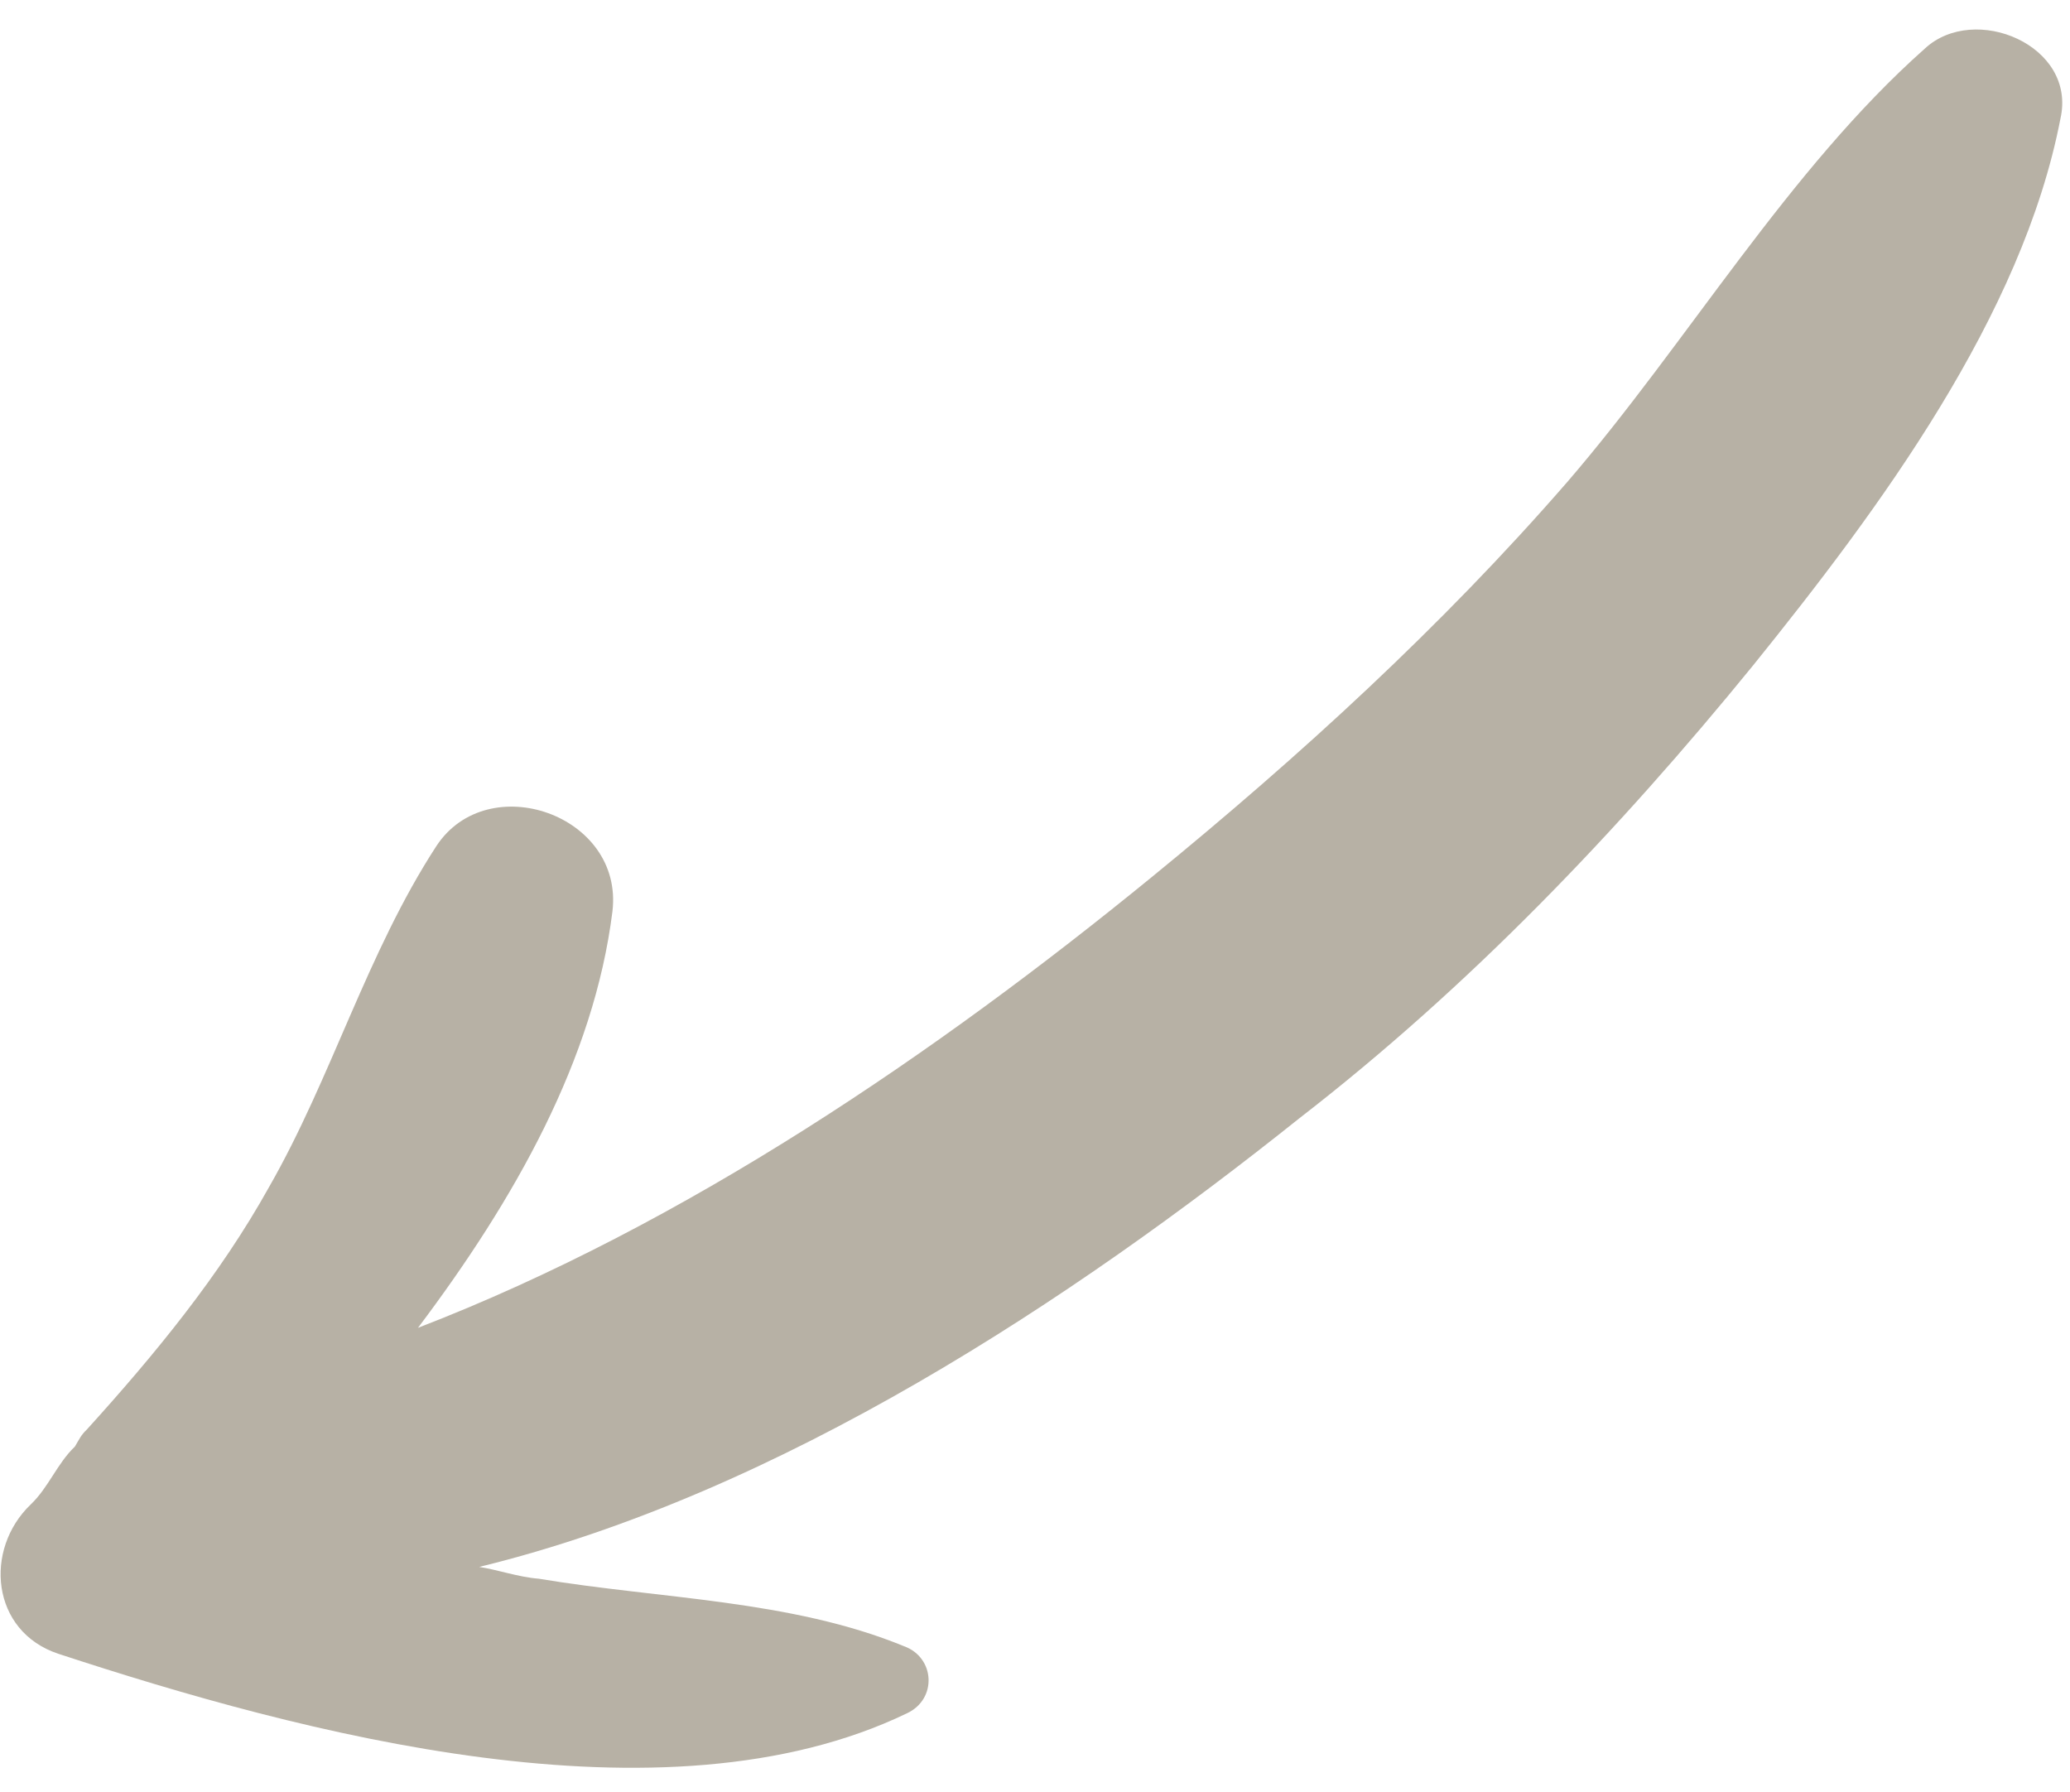 <?xml version="1.0" encoding="UTF-8"?> <svg xmlns="http://www.w3.org/2000/svg" width="67" height="58" viewBox="0 0 67 58" fill="none"> <path d="M15.51 50.711C16.105 50.8 16.771 51.04 17.442 51.093C21.347 51.746 25.602 51.773 29.262 53.278C30.262 53.638 30.342 54.984 29.36 55.446C21.467 59.253 9.744 56.099 1.891 53.523C-0.295 52.799 -0.53 50.143 0.998 48.686C1.571 48.139 1.851 47.362 2.424 46.816C2.579 46.558 2.619 46.447 2.81 46.265C4.996 43.853 7.11 41.29 8.709 38.416C10.735 34.88 11.876 30.837 14.124 27.382C15.79 24.845 20.196 26.369 19.823 29.496C19.223 34.298 16.651 38.829 13.529 42.973C22.195 39.633 30.355 34.04 37.284 28.381C42.082 24.463 46.661 20.279 50.73 15.597C54.608 11.097 57.877 5.5 62.301 1.573C63.905 0.081 67.232 1.466 66.69 3.843C65.455 10.235 60.827 16.472 56.749 21.527C52.365 26.91 47.541 31.948 42.064 36.185C34.757 42.022 25.273 48.33 15.51 50.711Z" fill="#B7B1A5"></path> </svg> 
